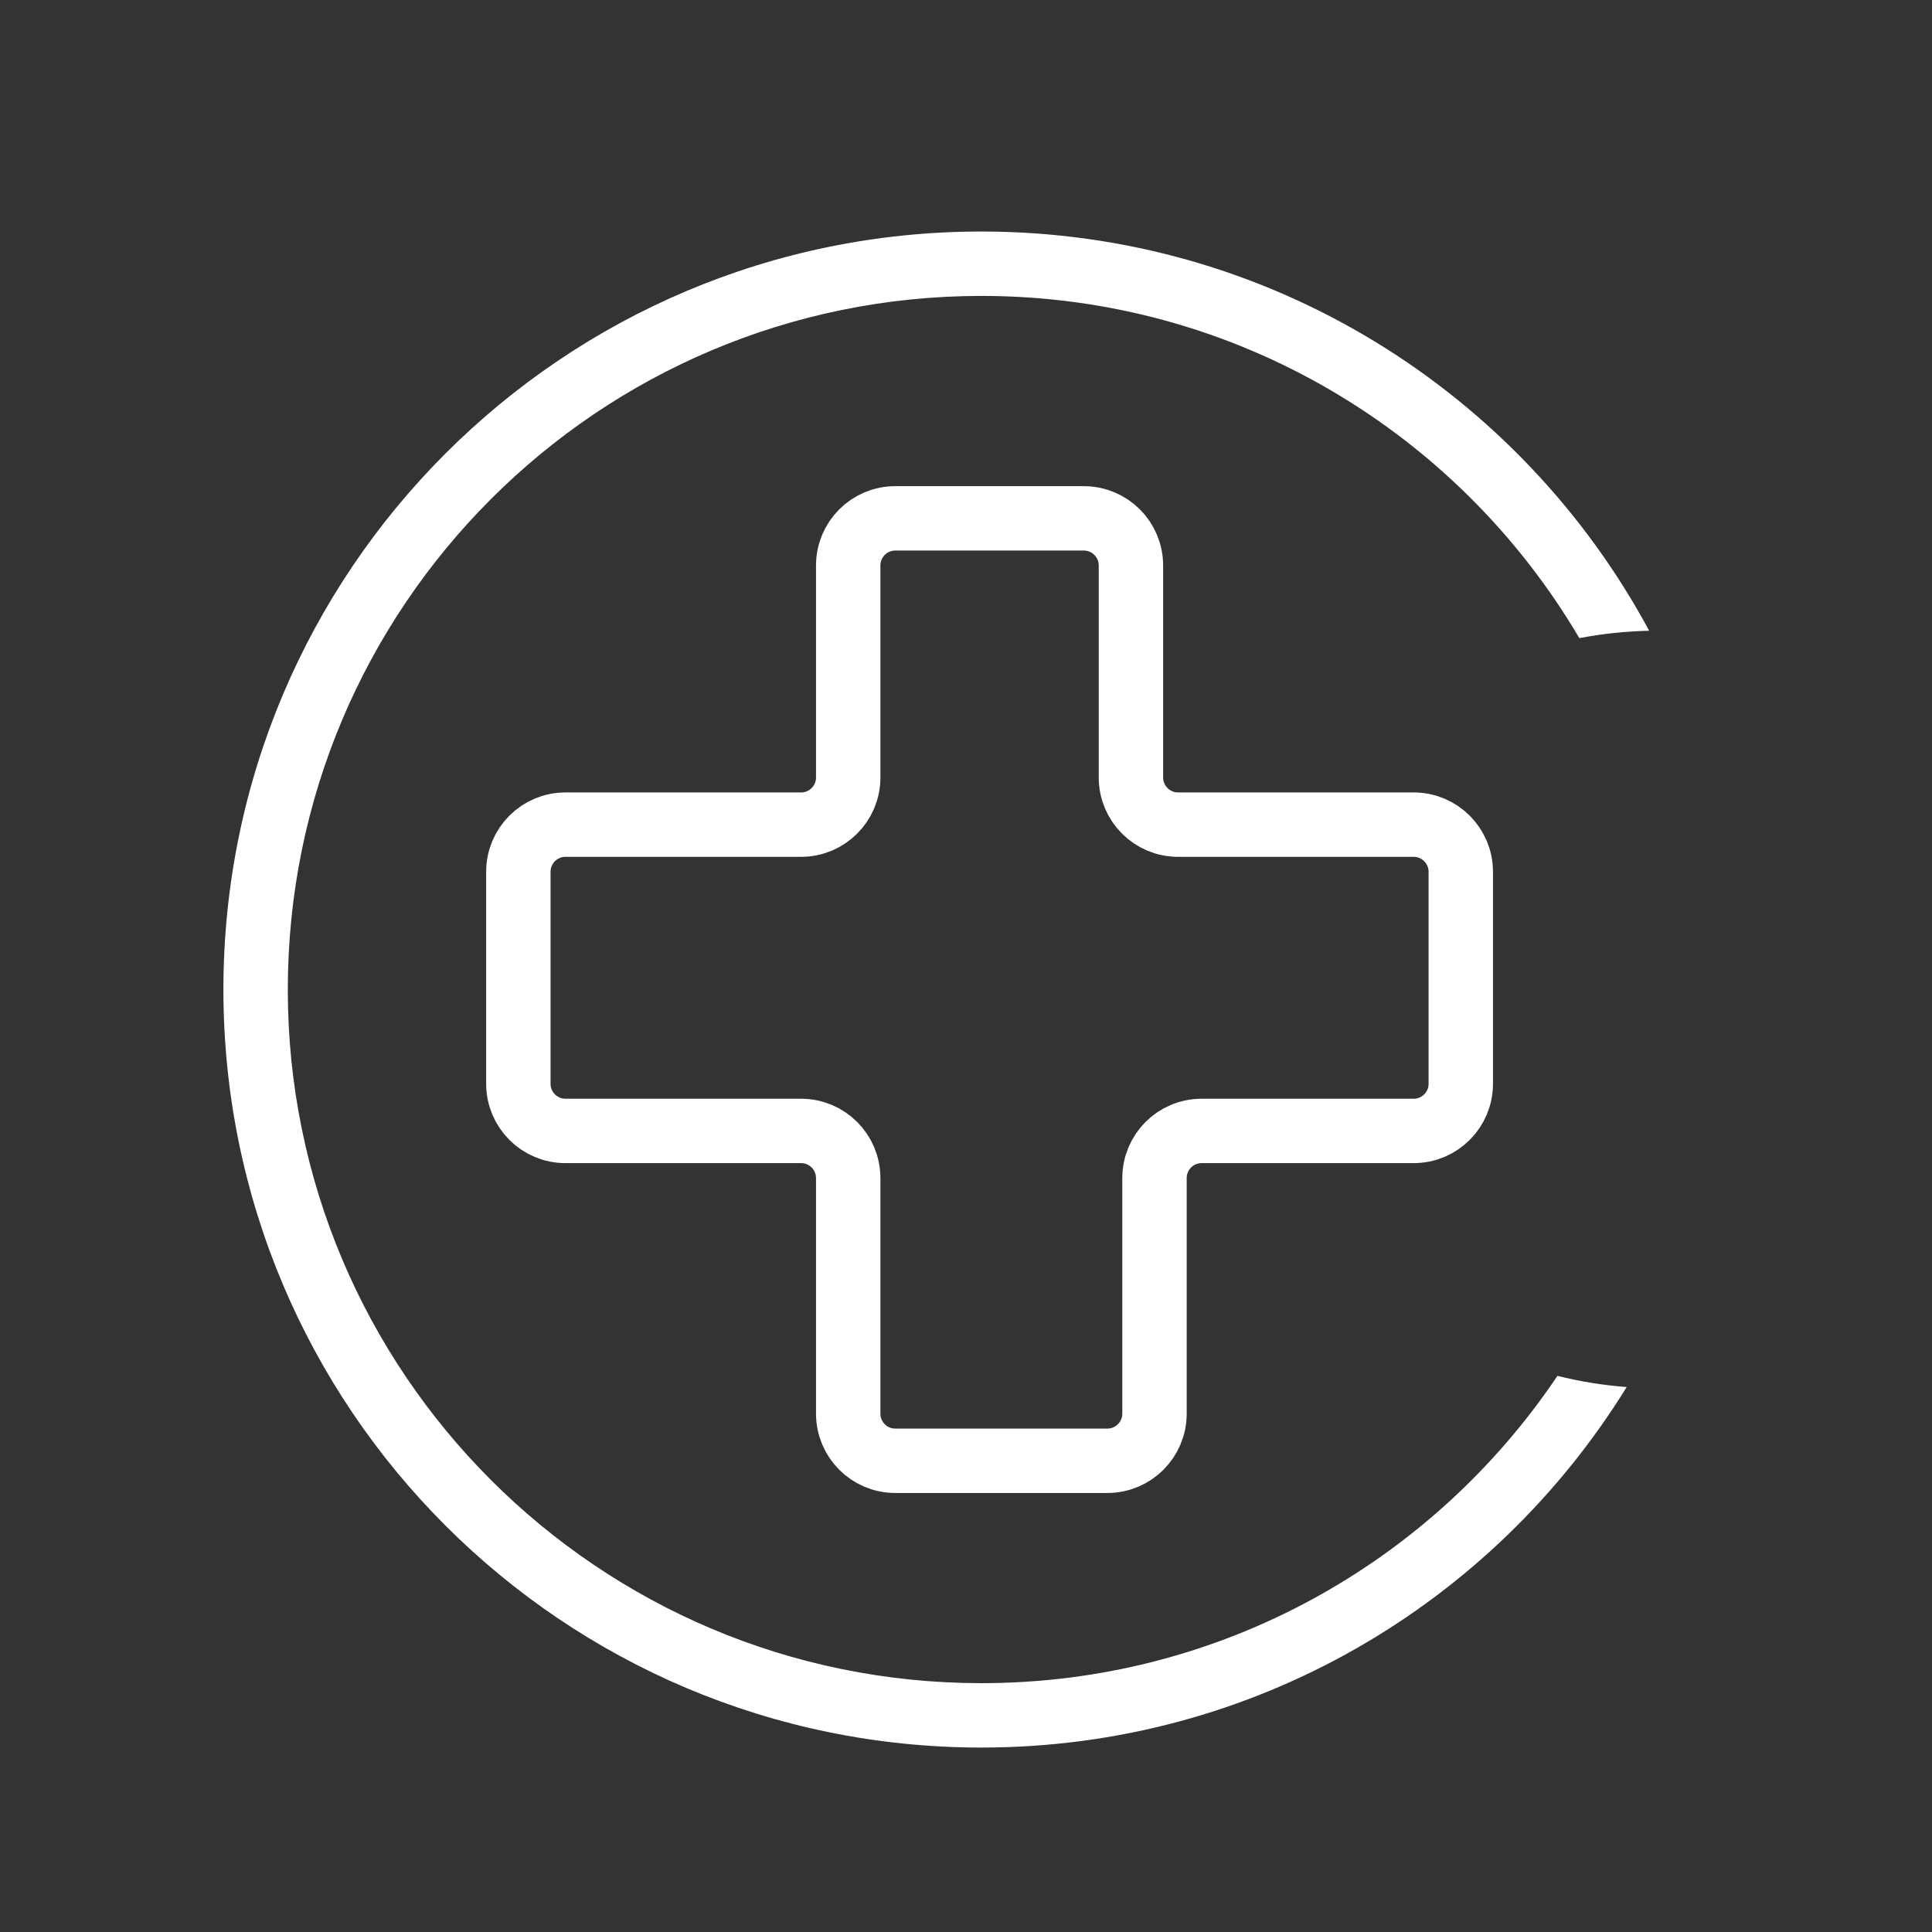 <?xml version="1.0" encoding="UTF-8"?>
<svg xmlns="http://www.w3.org/2000/svg" width="30" height="30" viewBox="0 0 30 30" fill="none">
  <rect x="0" y="0" width="30" height="30" fill="#333333" stroke="none"/>
  <path d="M17.195 22.683H13.902C13.498 22.683 13.171 22.355 13.171 21.951V18.293C13.171 17.889 12.843 17.561 12.439 17.561H8.78C8.376 17.561 8.049 17.233 8.049 16.829V13.537C8.049 13.133 8.376 12.805 8.78 12.805H12.439C12.843 12.805 13.171 12.477 13.171 12.073V8.781C13.171 8.376 13.498 8.049 13.902 8.049H16.829C17.233 8.049 17.561 8.376 17.561 8.781V12.073C17.561 12.477 17.889 12.805 18.293 12.805H21.951C22.355 12.805 22.683 13.133 22.683 13.537V16.829C22.683 17.233 22.355 17.561 21.951 17.561H18.659C18.254 17.561 17.927 17.889 17.927 18.293V21.951C17.927 22.355 17.599 22.683 17.195 22.683Z" stroke="white"></path>
  <path d="M15.239 3.595C19.724 3.595 23.621 6.104 25.608 9.794C25.238 9.803 24.876 9.841 24.524 9.909C22.652 6.73 19.196 4.595 15.239 4.595C9.291 4.595 4.469 9.417 4.469 15.366C4.469 21.314 9.291 26.136 15.239 26.136C18.967 26.136 22.251 24.242 24.184 21.364C24.532 21.452 24.891 21.51 25.259 21.538C23.186 24.897 19.476 27.136 15.239 27.136C8.738 27.136 3.469 21.866 3.469 15.366C3.469 8.865 8.739 3.595 15.239 3.595Z" fill="white"></path>
</svg>
